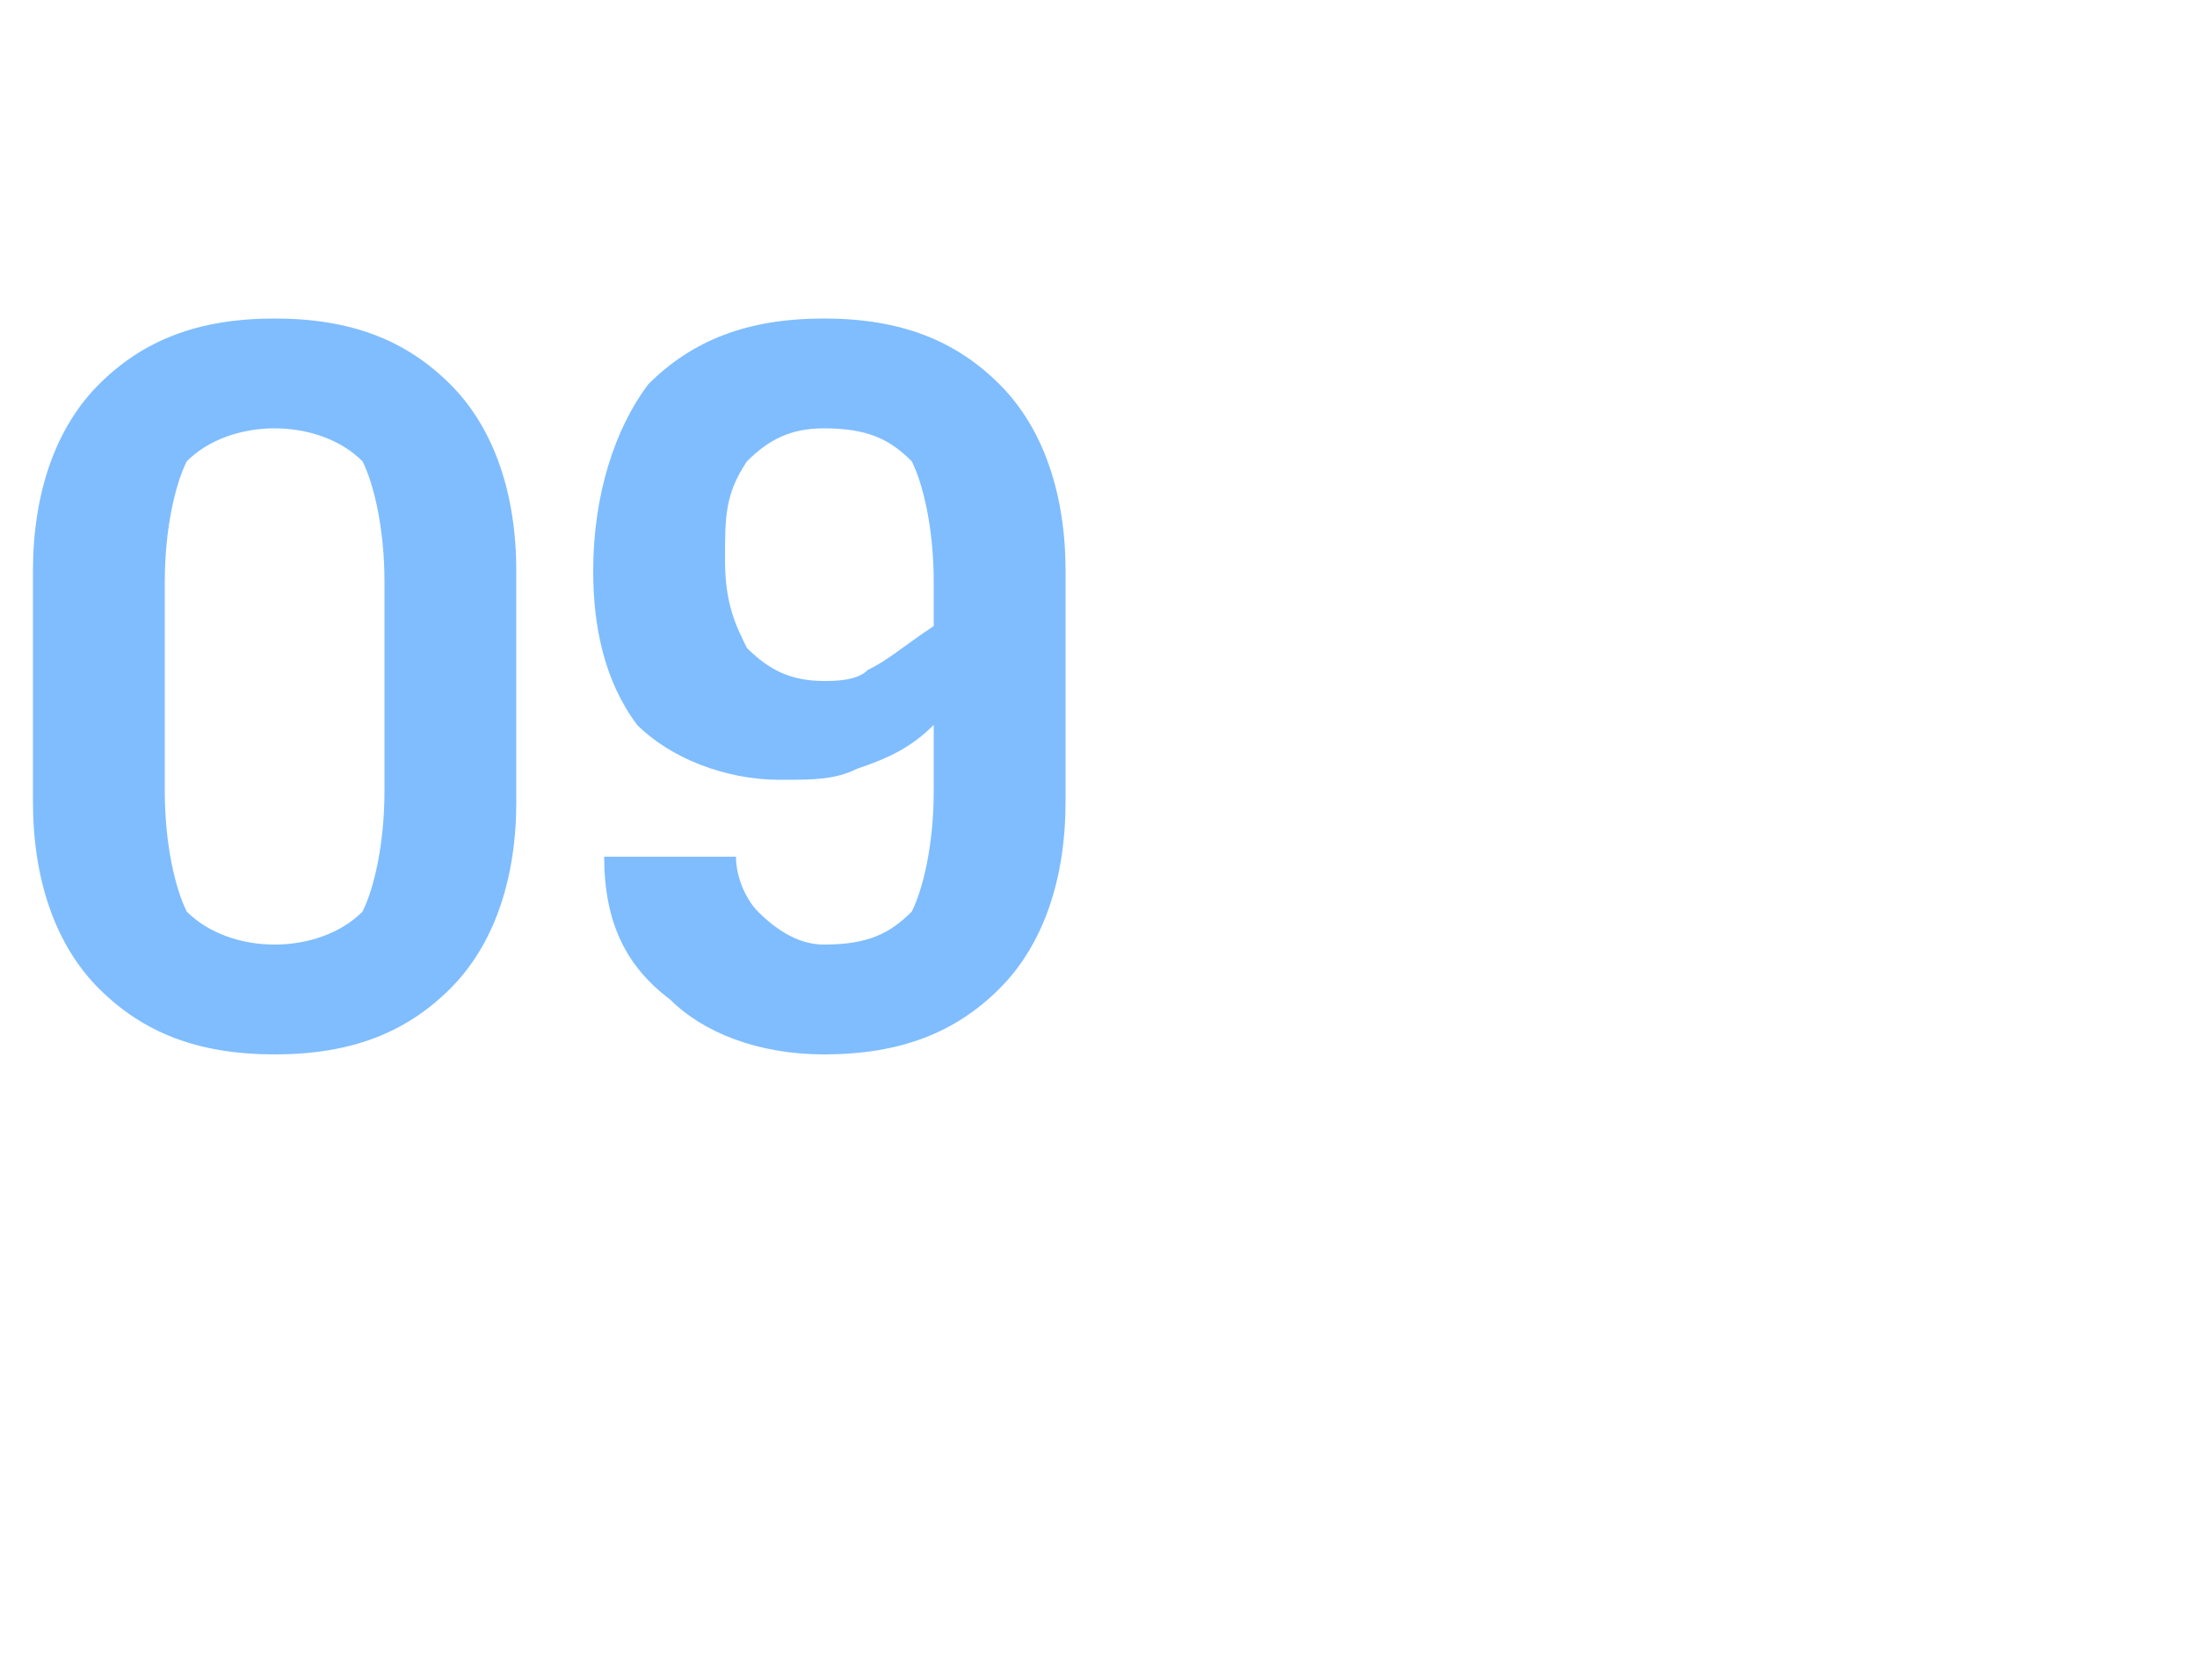 <?xml version="1.0" standalone="no"?>
<!DOCTYPE svg PUBLIC "-//W3C//DTD SVG 1.1//EN" "http://www.w3.org/Graphics/SVG/1.1/DTD/svg11.dtd">
<svg xmlns="http://www.w3.org/2000/svg" version="1.1" width="20px" height="15.3px" viewBox="0 -2 20 15.3" style="top:-2px">
  <desc>09</desc>
  <defs/>
  <g id="Polygon183923">
    <path d="M 0.3 3.2 C 0.3 2.5 0.5 1.9 0.9 1.5 C 1.3 1.1 1.8 0.9 2.5 0.9 C 3.2 0.9 3.7 1.1 4.1 1.5 C 4.5 1.9 4.7 2.5 4.7 3.2 C 4.7 3.2 4.7 5.3 4.7 5.3 C 4.7 6 4.5 6.6 4.1 7 C 3.7 7.4 3.2 7.6 2.5 7.6 C 1.8 7.6 1.3 7.4 0.9 7 C 0.5 6.6 0.3 6 0.3 5.3 C 0.3 5.3 0.3 3.2 0.3 3.2 Z M 1.5 5.2 C 1.5 5.7 1.6 6.1 1.7 6.3 C 1.9 6.5 2.2 6.6 2.5 6.6 C 2.8 6.6 3.1 6.5 3.3 6.3 C 3.4 6.1 3.5 5.7 3.5 5.2 C 3.5 5.2 3.5 3.3 3.5 3.3 C 3.5 2.8 3.4 2.4 3.3 2.2 C 3.1 2 2.8 1.9 2.5 1.9 C 2.2 1.9 1.9 2 1.7 2.2 C 1.6 2.4 1.5 2.8 1.5 3.3 C 1.5 3.3 1.5 5.2 1.5 5.2 Z M 8.5 3.3 C 8.5 2.8 8.4 2.4 8.3 2.2 C 8.1 2 7.9 1.9 7.5 1.9 C 7.2 1.9 7 2 6.8 2.2 C 6.6 2.5 6.6 2.7 6.6 3.1 C 6.6 3.5 6.7 3.7 6.8 3.9 C 7 4.1 7.2 4.2 7.5 4.2 C 7.6 4.2 7.8 4.2 7.9 4.1 C 8.1 4 8.2 3.9 8.5 3.7 C 8.5 3.7 8.5 3.3 8.5 3.3 Z M 6.7 5.8 C 6.7 6 6.8 6.2 6.9 6.3 C 7.1 6.5 7.3 6.6 7.5 6.6 C 7.9 6.6 8.1 6.5 8.3 6.3 C 8.4 6.1 8.5 5.7 8.5 5.2 C 8.5 5.2 8.5 4.6 8.5 4.6 C 8.3 4.8 8.1 4.9 7.8 5 C 7.6 5.1 7.4 5.1 7.1 5.1 C 6.6 5.1 6.1 4.9 5.8 4.6 C 5.5 4.2 5.4 3.7 5.4 3.2 C 5.4 2.5 5.6 1.9 5.9 1.5 C 6.3 1.1 6.8 0.9 7.5 0.9 C 8.2 0.9 8.7 1.1 9.1 1.5 C 9.5 1.9 9.7 2.5 9.7 3.2 C 9.7 3.2 9.7 5.3 9.7 5.3 C 9.7 6 9.5 6.6 9.1 7 C 8.7 7.4 8.2 7.6 7.5 7.6 C 6.9 7.6 6.4 7.4 6.1 7.1 C 5.7 6.8 5.5 6.4 5.5 5.8 C 5.5 5.8 6.7 5.8 6.7 5.8 Z " stroke="none" fill="#7fbdff"/>
  </g>
</svg>